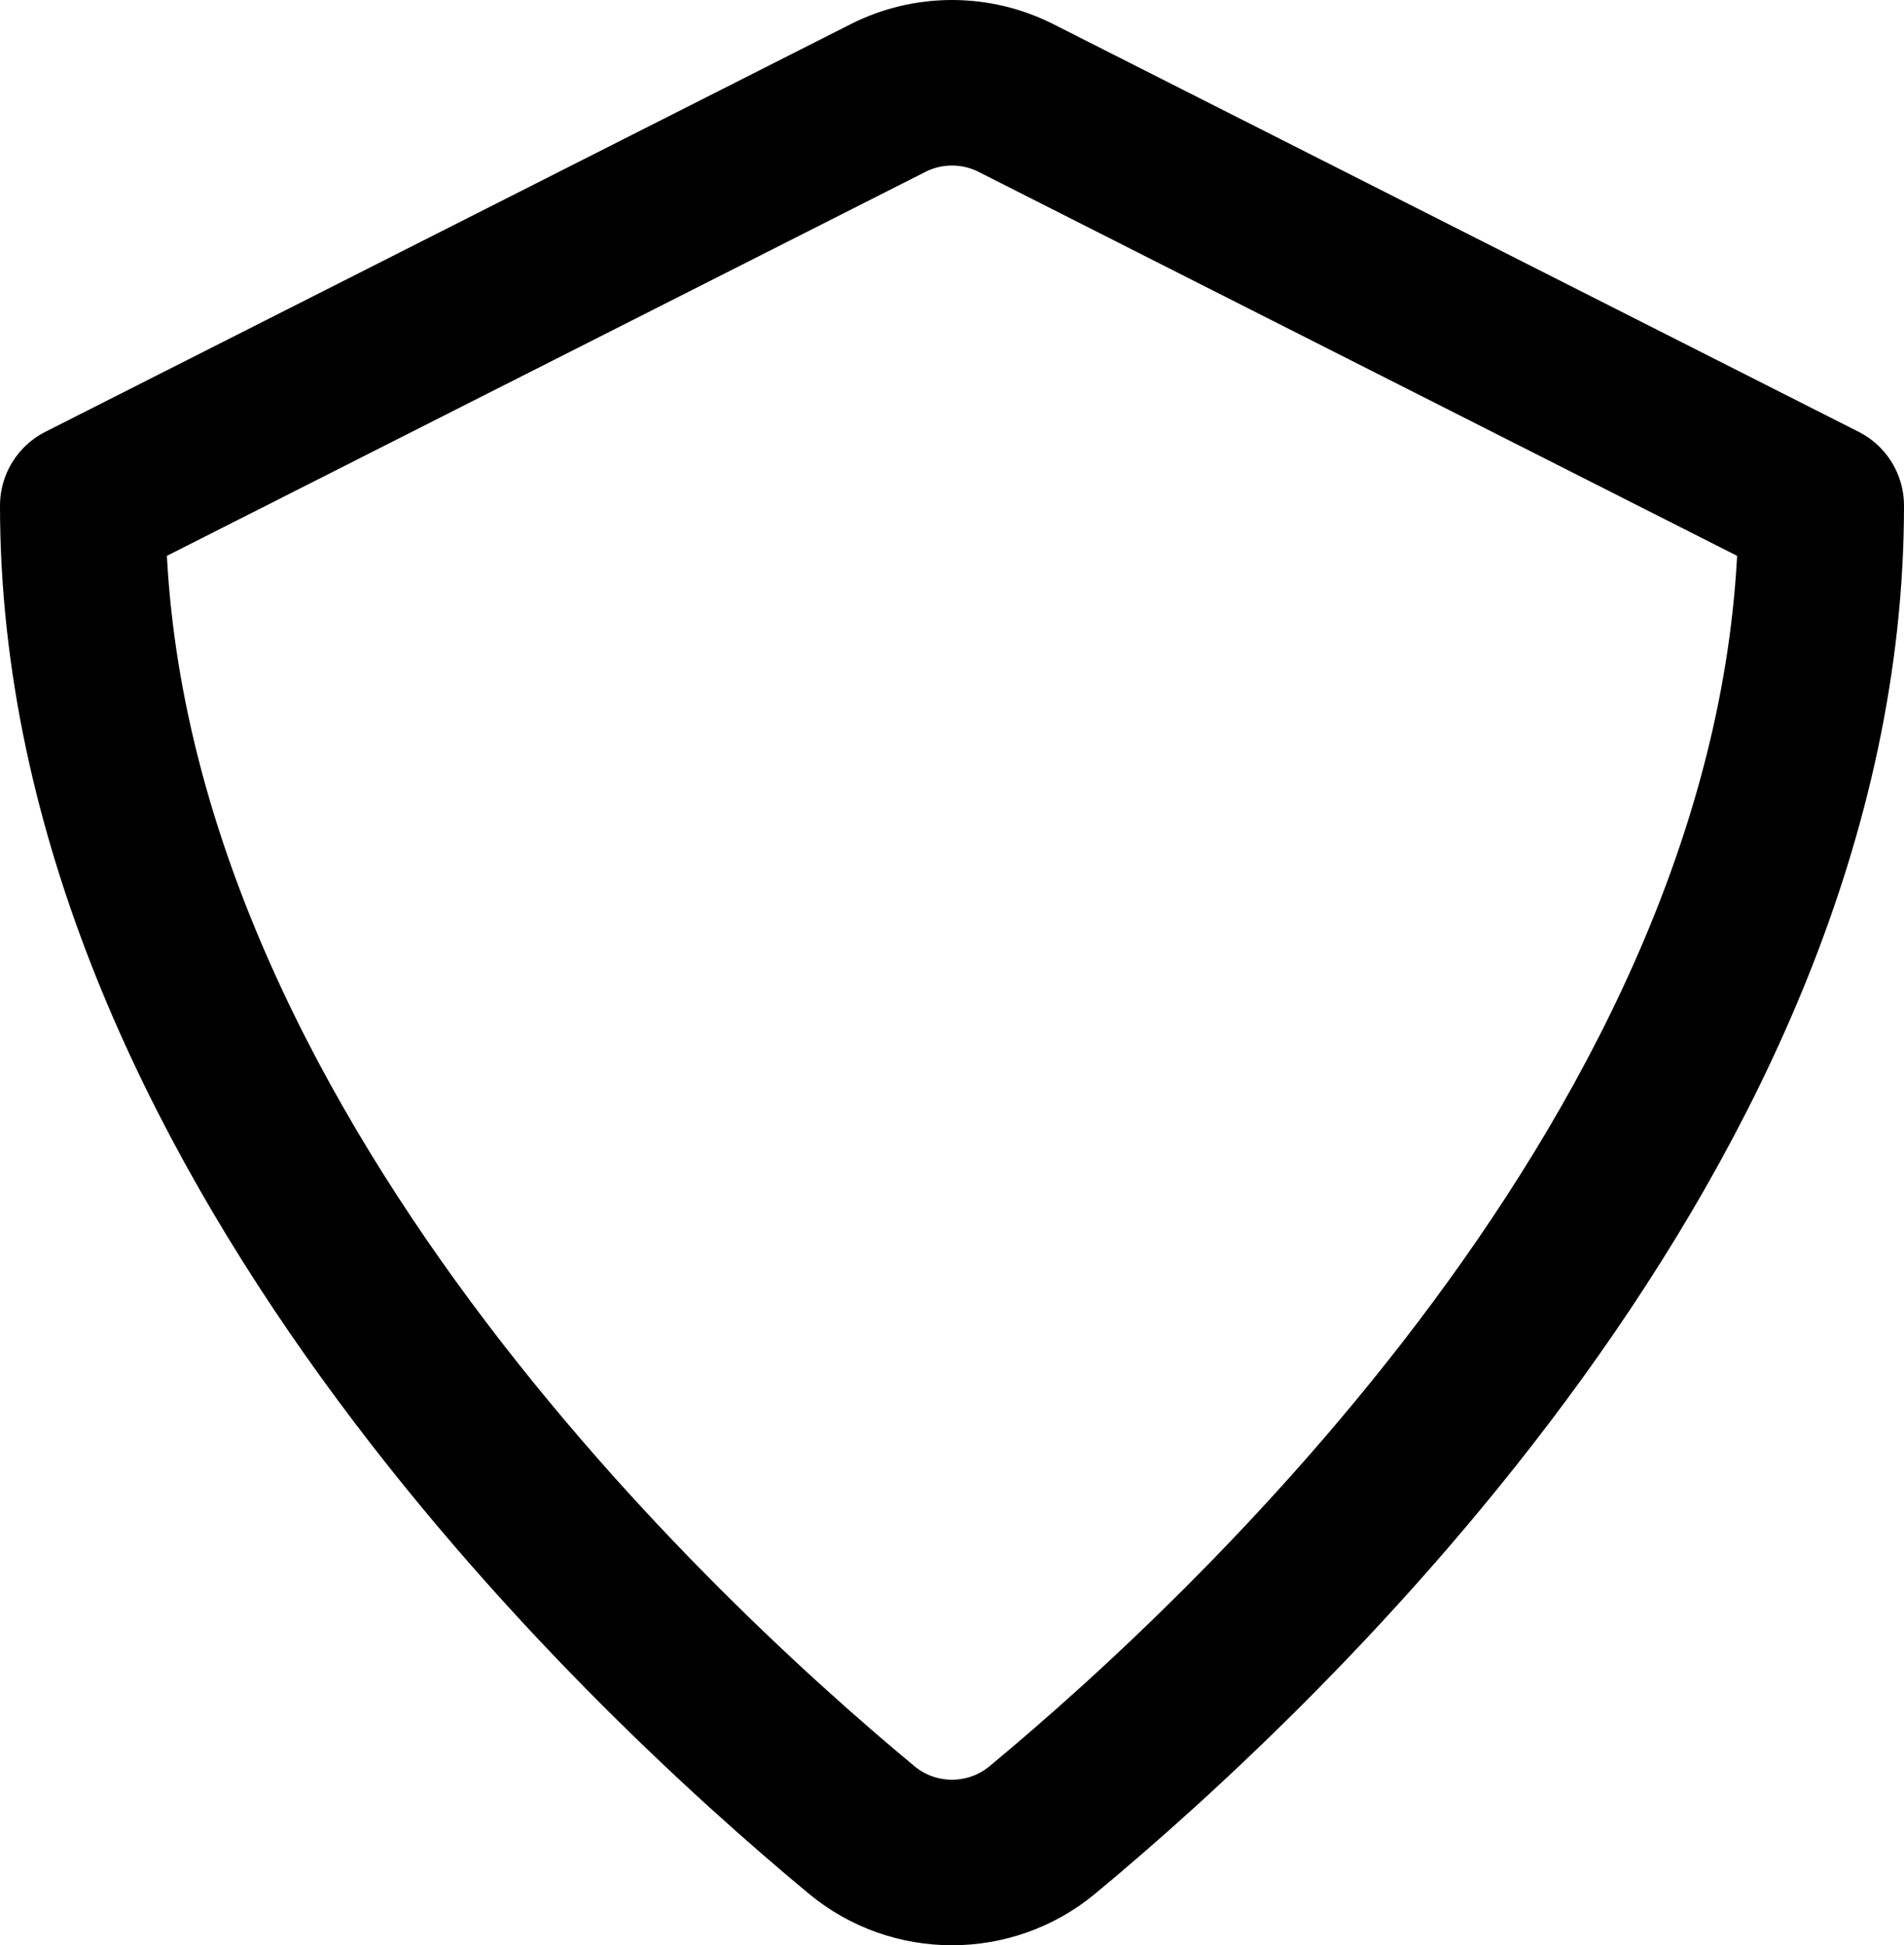 <svg xmlns="http://www.w3.org/2000/svg" width="46" height="47" viewBox="0 0 46 47">
    <g fill="none" fill-rule="evenodd" stroke-linecap="round" stroke-linejoin="round">
        <g stroke="#000" stroke-width="4">
            <g>
                <g>
                    <g>
                        <path d="M41 40.217l19.454-9.848c.97-.492 2.121-.492 3.093 0L83 40.217c0 14.897-13.442 27.538-18.817 31.997-1.263 1.048-3.103 1.048-4.366 0C54.442 67.754 41 55.114 41 40.217z" transform="translate(-1118, -579) translate(227, 227) translate(60, 324) translate(792, 0)"/>
                    </g>
                </g>
            </g>
        </g>
    </g>
</svg>
